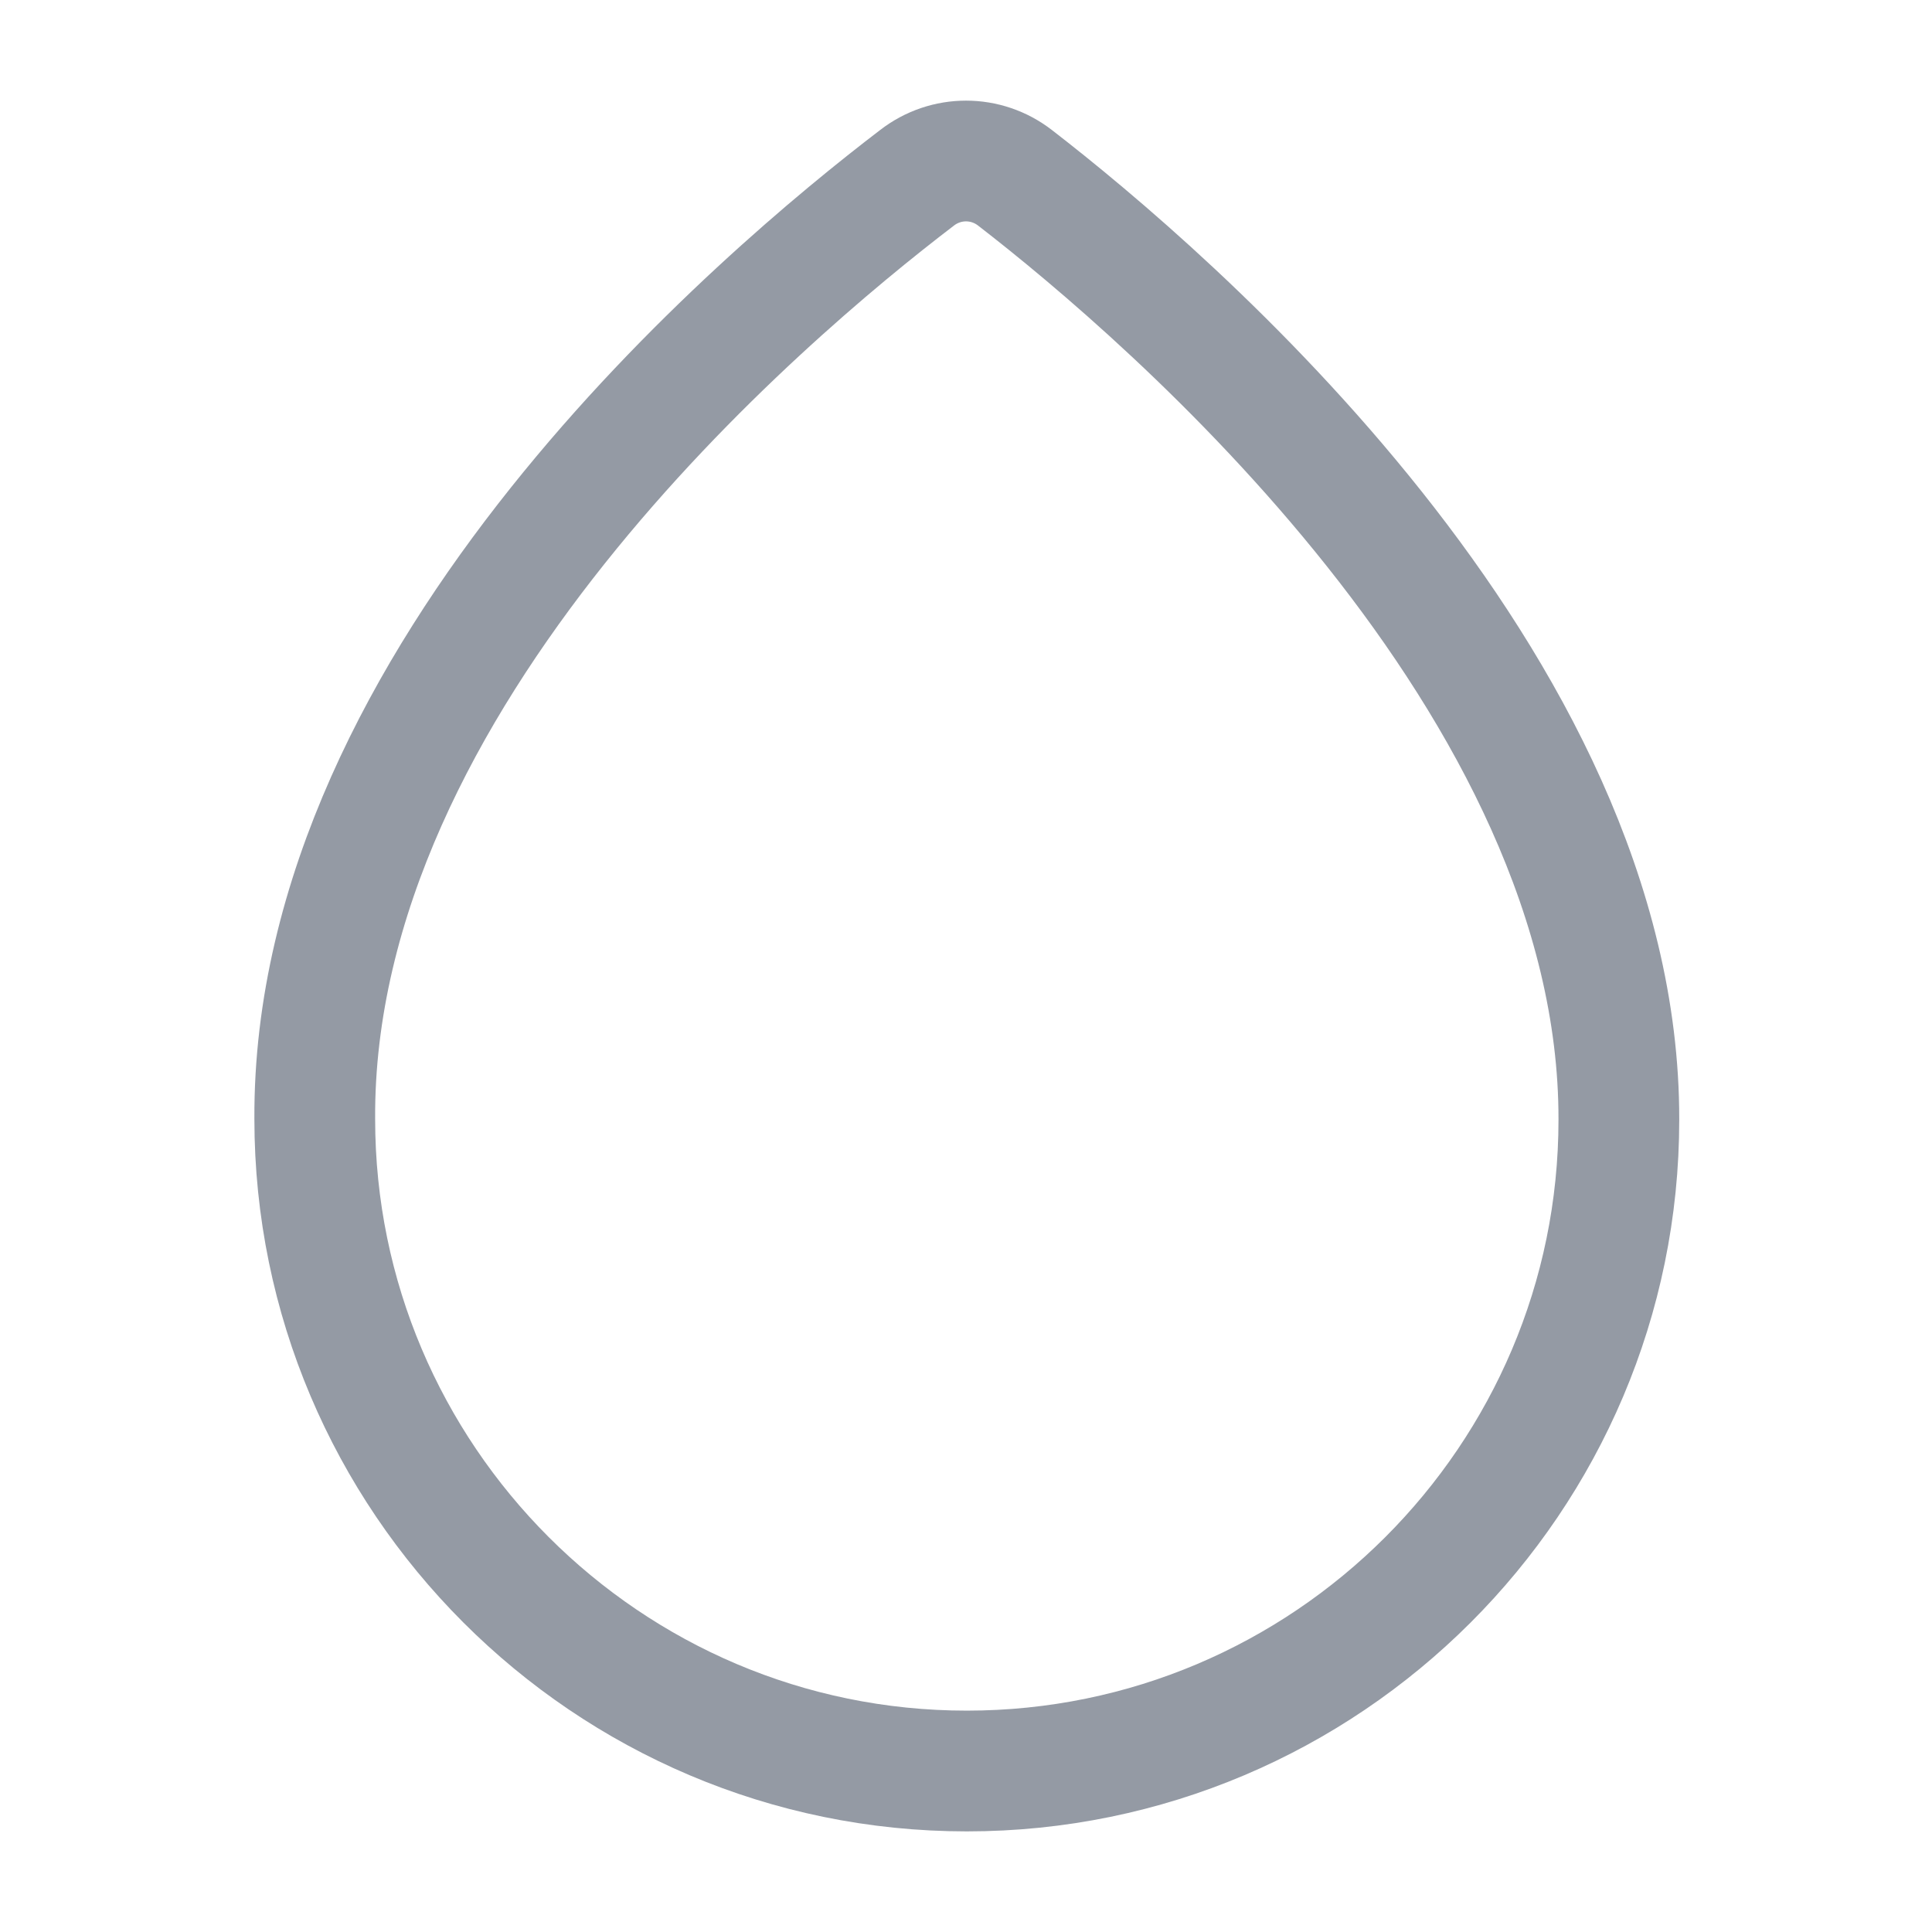 <?xml version="1.0" encoding="UTF-8"?>
<svg width="64px" height="64px" viewBox="0 0 64 64" version="1.1" xmlns="http://www.w3.org/2000/svg" xmlns:xlink="http://www.w3.org/1999/xlink">
    <title>icon/water</title>
    <g id="icon/water" stroke="none" stroke-width="1" fill="none" fill-rule="evenodd">
        <g id="drop">
            <path d="M30.374,5.893 C25.307,9.76 10.347,22.373 10.427,37.067 C10.427,48.96 20.107,58.667 32.027,58.667 C43.947,58.667 53.627,48.987 53.627,37.093 C53.654,22.613 38.667,9.787 33.627,5.893 C32.667,5.147 31.334,5.147 30.374,5.893 Z" id="Vector" stroke="#949AA4" stroke-width="4" stroke-dasharray="0,0" fill-rule="nonzero"></path>
            <path d="M64,0 L64,64 L0,64 L0,0 L64,0 Z" id="Vector" opacity="0"></path>
        </g>
    </g>
</svg>